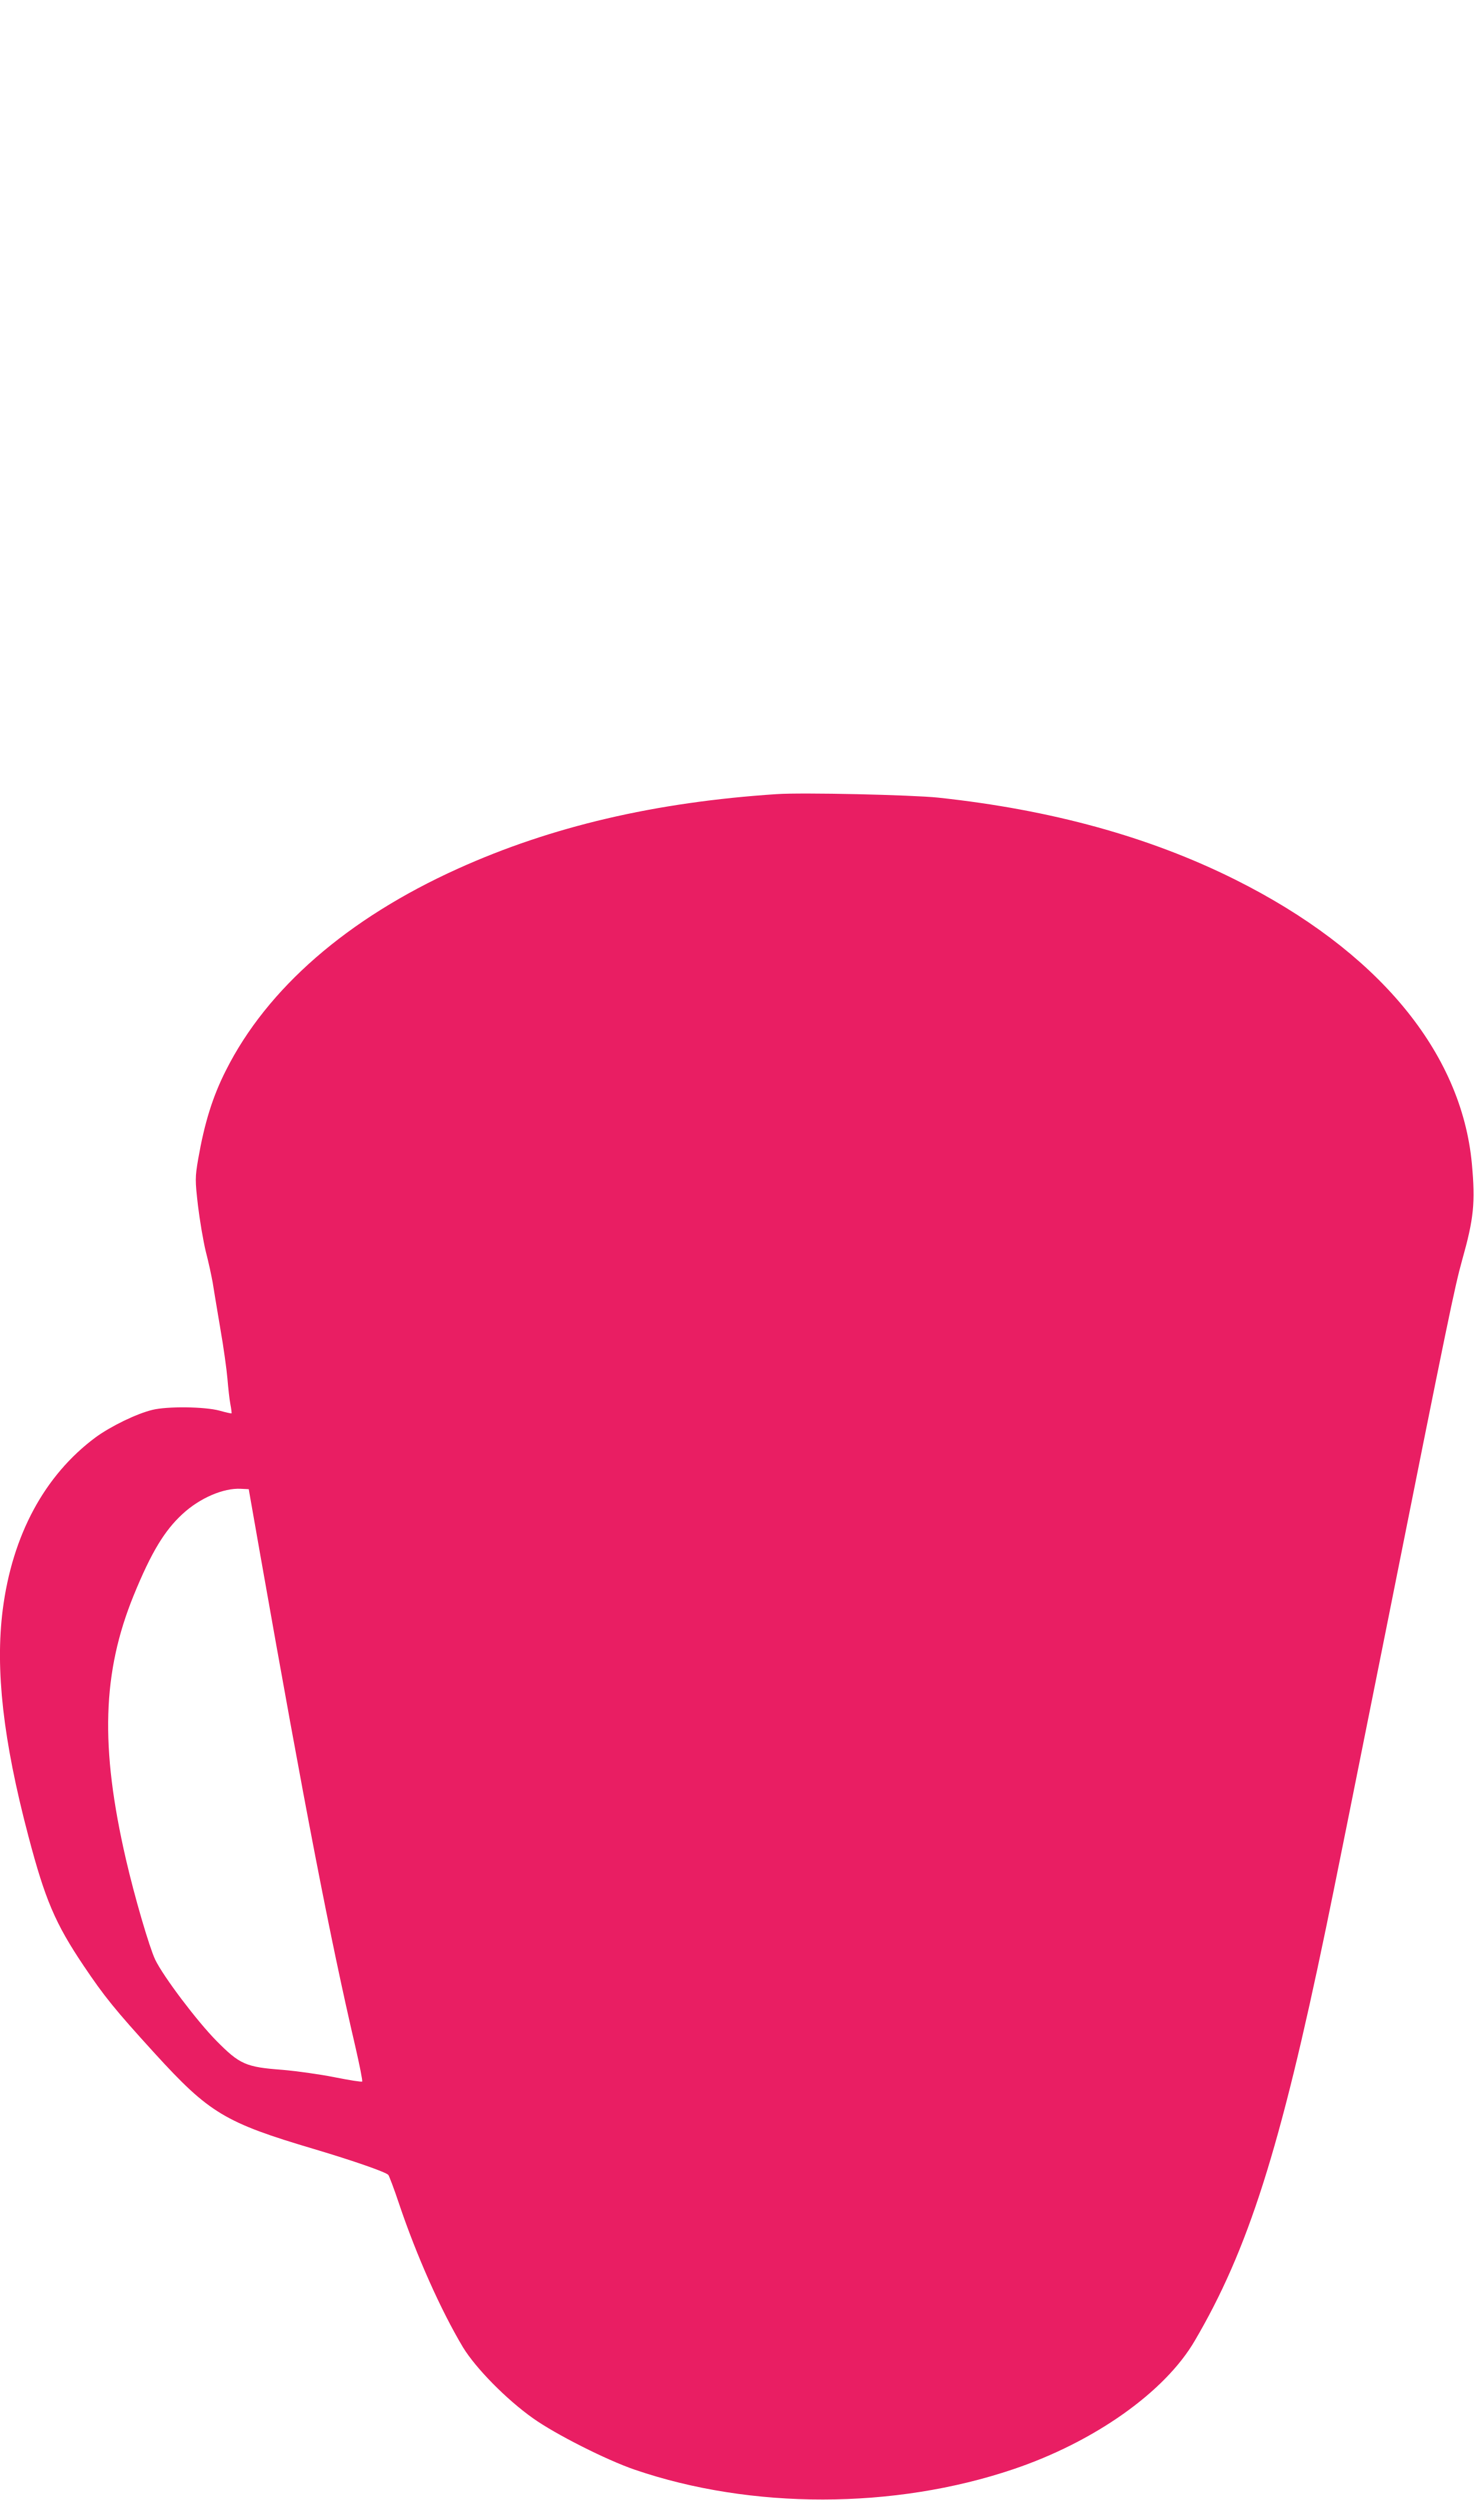 <?xml version="1.0" standalone="no"?>
<!DOCTYPE svg PUBLIC "-//W3C//DTD SVG 20010904//EN"
 "http://www.w3.org/TR/2001/REC-SVG-20010904/DTD/svg10.dtd">
<svg version="1.0" xmlns="http://www.w3.org/2000/svg"
 width="756pt" height="1280pt" viewBox="0 0 756 1280"
 preserveAspectRatio="xMidYMid meet">
<g transform="translate(0,1280) scale(0.1,-0.1)"
fill="#e91e63" stroke="none">
<path d="M3980 8734 c-625 -41 -1157 -166 -1635 -382 -565 -255 -977 -613
-1188 -1033 -68 -134 -110 -270 -142 -454 -16 -93 -16 -109 -1 -238 9 -75 27
-181 40 -235 14 -53 29 -124 35 -157 5 -33 23 -139 39 -235 17 -96 33 -213 37
-260 4 -47 10 -105 15 -130 5 -25 7 -46 6 -47 -1 -1 -29 5 -61 14 -76 21 -270
23 -345 4 -82 -20 -213 -84 -291 -141 -261 -194 -426 -500 -475 -882 -39 -306
2 -669 131 -1158 86 -327 138 -449 284 -666 105 -156 158 -222 362 -446 281
-308 360 -356 819 -492 201 -60 365 -117 379 -132 4 -5 29 -70 54 -145 90
-268 215 -548 328 -737 65 -107 222 -267 359 -364 115 -82 377 -214 520 -263
598 -205 1330 -204 1940 2 415 140 776 395 929 657 274 466 438 983 672 2111
28 132 167 825 310 1540 315 1579 350 1747 388 1883 60 213 68 294 50 492 -53
575 -484 1093 -1214 1457 -437 218 -940 357 -1520 419 -132 14 -697 27 -825
18z m-2648 -3889 c229 -1299 359 -1971 488 -2524 22 -96 38 -176 35 -179 -3
-3 -66 7 -141 22 -75 15 -196 32 -268 38 -187 14 -218 28 -336 147 -100 101
-273 330 -315 417 -30 63 -106 323 -150 514 -133 577 -121 957 40 1352 90 220
158 332 251 417 88 81 209 133 298 128 l40 -2 58 -330z"/>
</g>
</svg>
